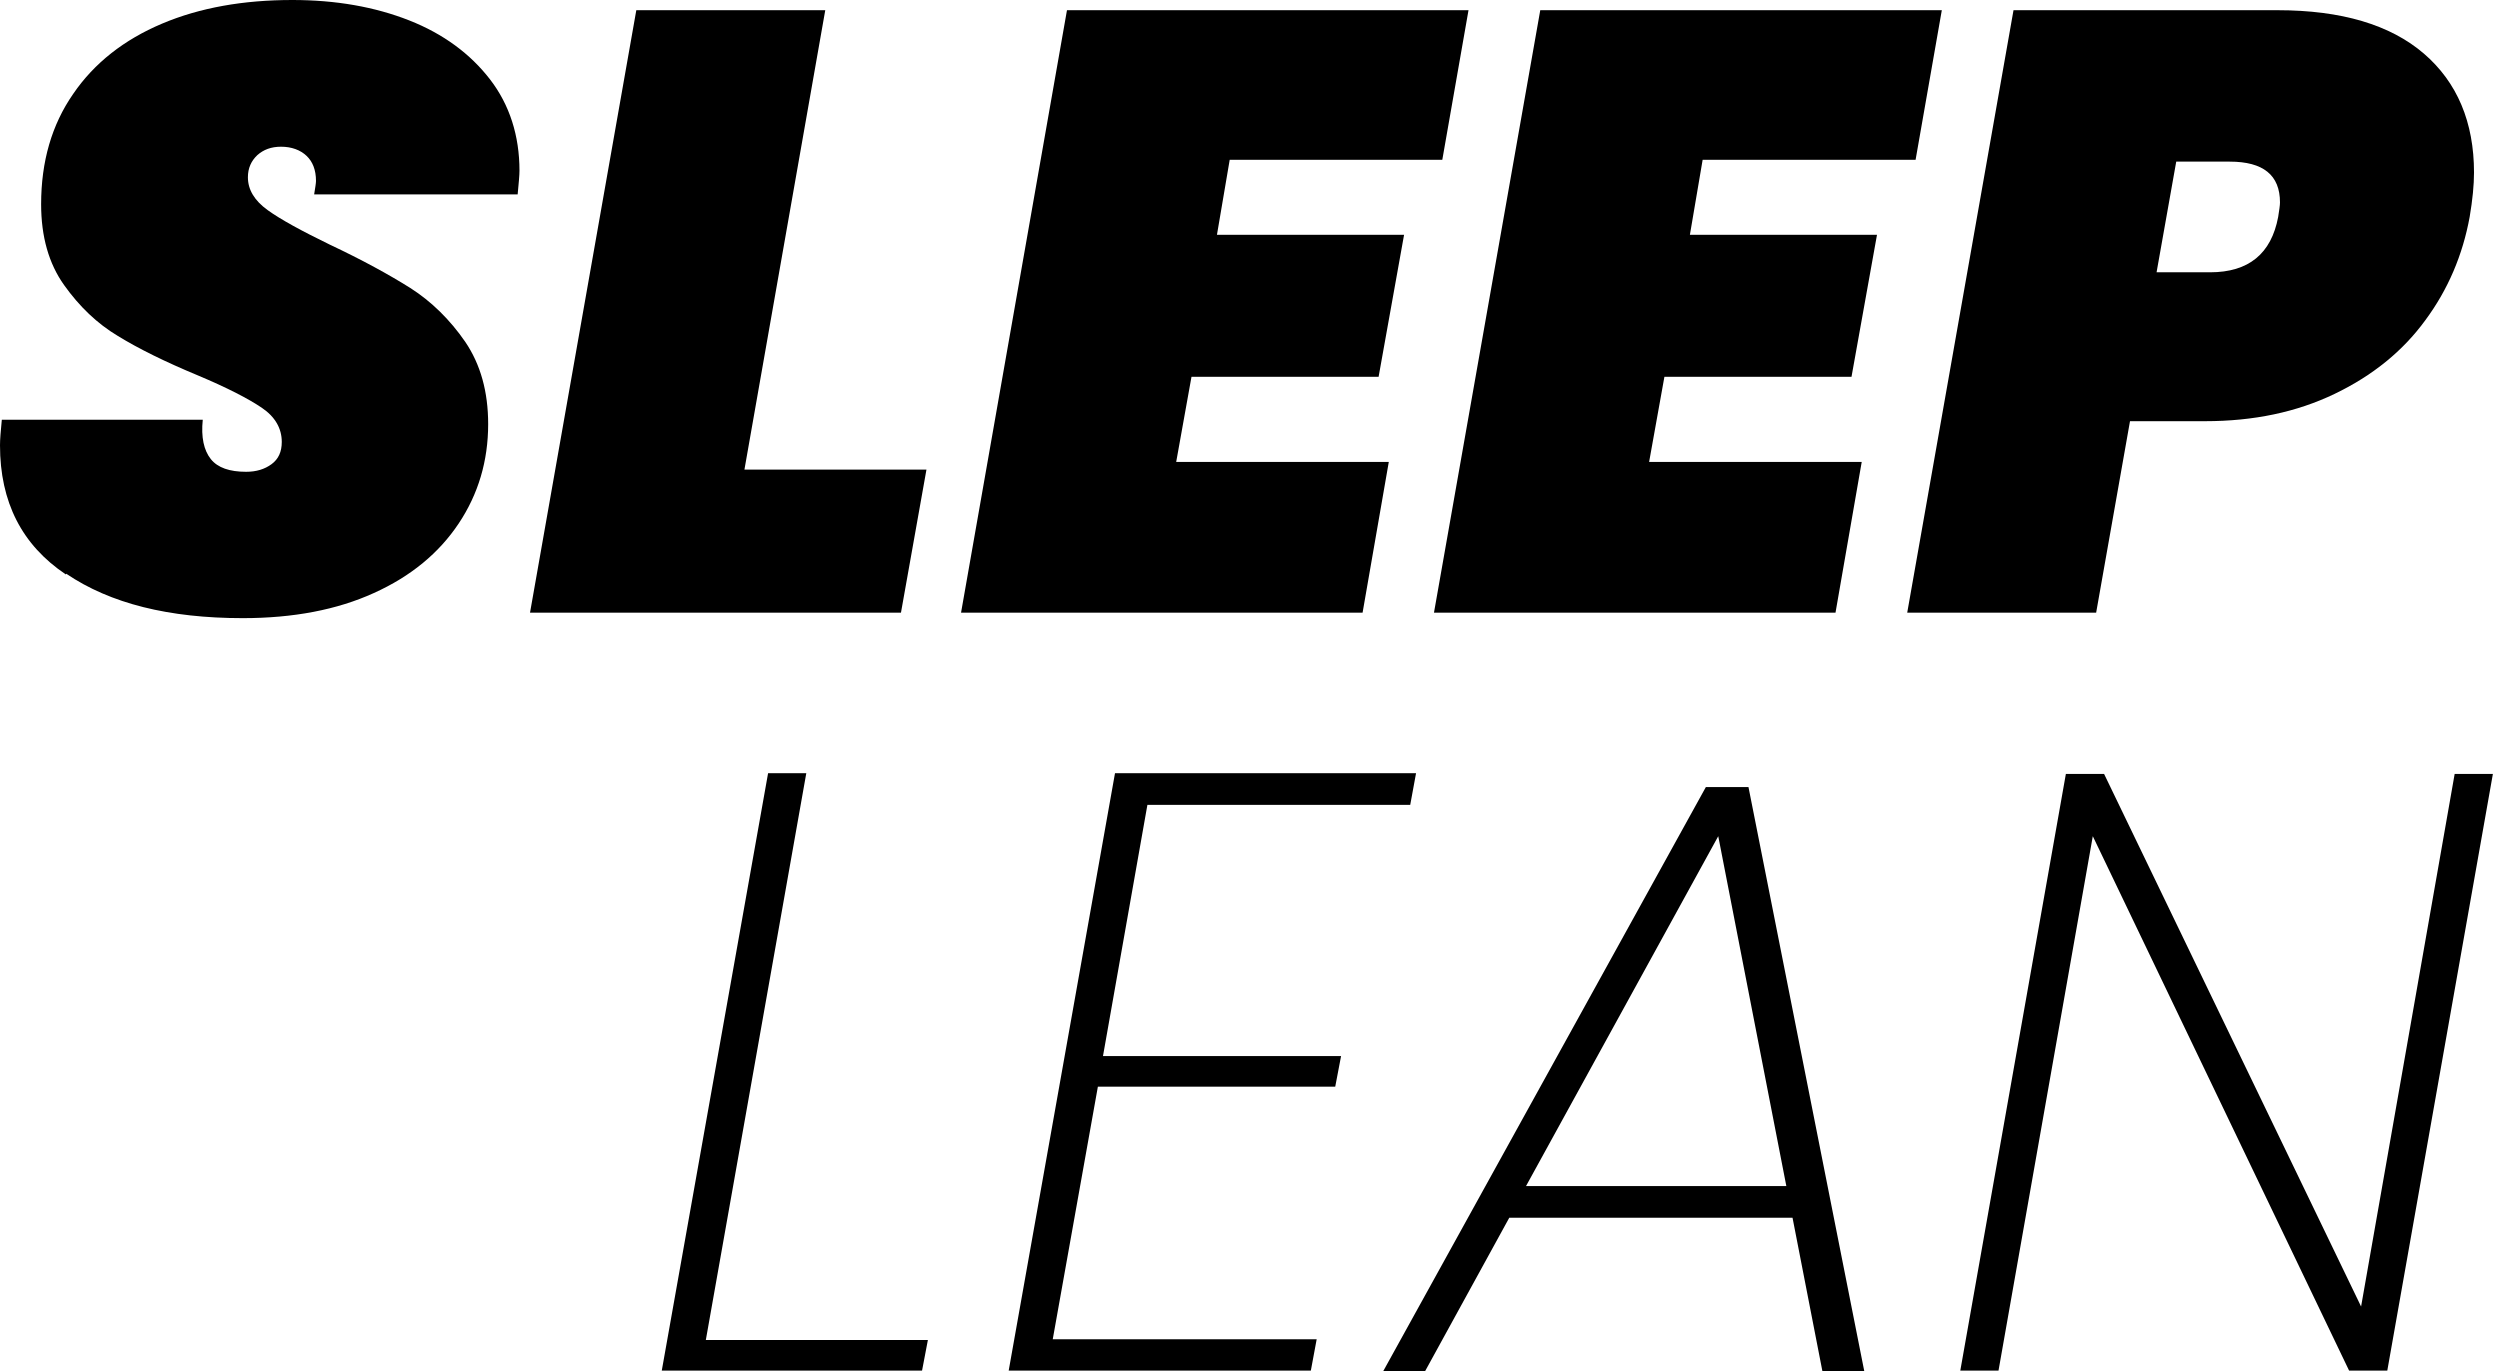 <svg width="124" height="68" viewBox="0 0 124 68" fill="none" xmlns="http://www.w3.org/2000/svg">
<path d="M3.268 28.493C1.083 27.03 0 24.899 0 22.083C0 21.794 0.036 21.379 0.09 20.819H10.057C9.967 21.686 10.111 22.336 10.455 22.769C10.798 23.202 11.393 23.401 12.206 23.401C12.712 23.401 13.127 23.274 13.47 23.022C13.813 22.769 13.976 22.408 13.976 21.92C13.976 21.252 13.65 20.674 12.982 20.223C12.314 19.772 11.267 19.23 9.805 18.616C8.198 17.948 6.879 17.298 5.85 16.666C4.821 16.052 3.936 15.203 3.178 14.138C2.42 13.073 2.04 11.737 2.04 10.13C2.04 8.017 2.564 6.193 3.629 4.659C4.677 3.124 6.157 1.968 8.035 1.174C9.913 0.379 12.08 0 14.499 0C16.666 0 18.598 0.343 20.295 1.011C21.992 1.679 23.329 2.672 24.304 3.936C25.279 5.2 25.766 6.735 25.766 8.468C25.766 8.685 25.73 9.082 25.676 9.642H15.582C15.637 9.299 15.673 9.082 15.673 8.974C15.673 8.432 15.51 8.017 15.203 7.728C14.896 7.439 14.463 7.277 13.939 7.277C13.452 7.277 13.073 7.421 12.766 7.692C12.459 7.981 12.296 8.342 12.296 8.793C12.296 9.407 12.621 9.949 13.271 10.418C13.921 10.888 14.951 11.448 16.359 12.134C17.966 12.892 19.284 13.614 20.349 14.283C21.397 14.951 22.317 15.853 23.076 16.955C23.834 18.074 24.213 19.428 24.213 21.035C24.213 22.859 23.726 24.502 22.751 25.965C21.776 27.427 20.386 28.583 18.544 29.414C16.72 30.244 14.553 30.66 12.043 30.66C8.378 30.66 5.471 29.937 3.286 28.457L3.268 28.493Z" fill="black"></path>
<path d="M36.924 23.293H45.952L44.688 30.389H26.289L31.561 0.506H40.933L36.924 23.293Z" fill="black"></path>
<path d="M60.993 7.927L60.361 11.646H69.642L68.379 18.688H59.098L58.339 22.913H68.884L67.584 30.389H47.668L52.922 0.506H72.838L71.538 7.927H60.993Z" fill="black"></path>
<path d="M84.451 7.927L83.819 11.646H93.099L91.835 18.688H82.555L81.796 22.913H92.341L91.041 30.389H71.125L76.397 0.506H96.314L95.013 7.927H84.469H84.451Z" fill="black"></path>
<path d="M120.292 15.889C119.172 17.424 117.674 18.634 115.796 19.537C113.918 20.44 111.787 20.891 109.368 20.891H105.648L103.969 30.389H94.598L99.87 0.506H112.961C116.139 0.506 118.558 1.228 120.219 2.654C121.881 4.081 122.711 6.067 122.711 8.559C122.711 9.173 122.639 9.913 122.495 10.762C122.151 12.639 121.429 14.355 120.292 15.889ZM112.997 10.762C113.051 10.418 113.087 10.184 113.087 10.039C113.087 8.685 112.257 8.017 110.595 8.017H107.941L106.966 13.506H109.62C111.534 13.506 112.654 12.585 112.997 10.762Z" fill="black"></path>
<path d="M35.009 66.465H46.023L45.734 67.982H32.824L38.097 38.351H39.992L35.009 66.465Z" fill="black"></path>
<path d="M56.911 39.922L54.708 52.381H66.517L66.228 53.898H54.455L52.216 66.429H65.307L65.018 67.982H50.031L55.304 38.351H70.236L69.947 39.922H56.911Z" fill="black"></path>
<path d="M88.909 60.398H74.861L70.69 68H68.613L84.611 39.038H86.724L92.466 68H90.389L88.909 60.398ZM88.602 58.828L85.225 41.475L75.691 58.828H88.602Z" fill="black"></path>
<path d="M118.41 67.982H116.515L103.803 41.475L99.126 67.982H97.231L102.467 38.388H104.363L117.11 64.804L121.751 38.388H123.647L118.41 67.982Z" fill="black"></path>
</svg>
